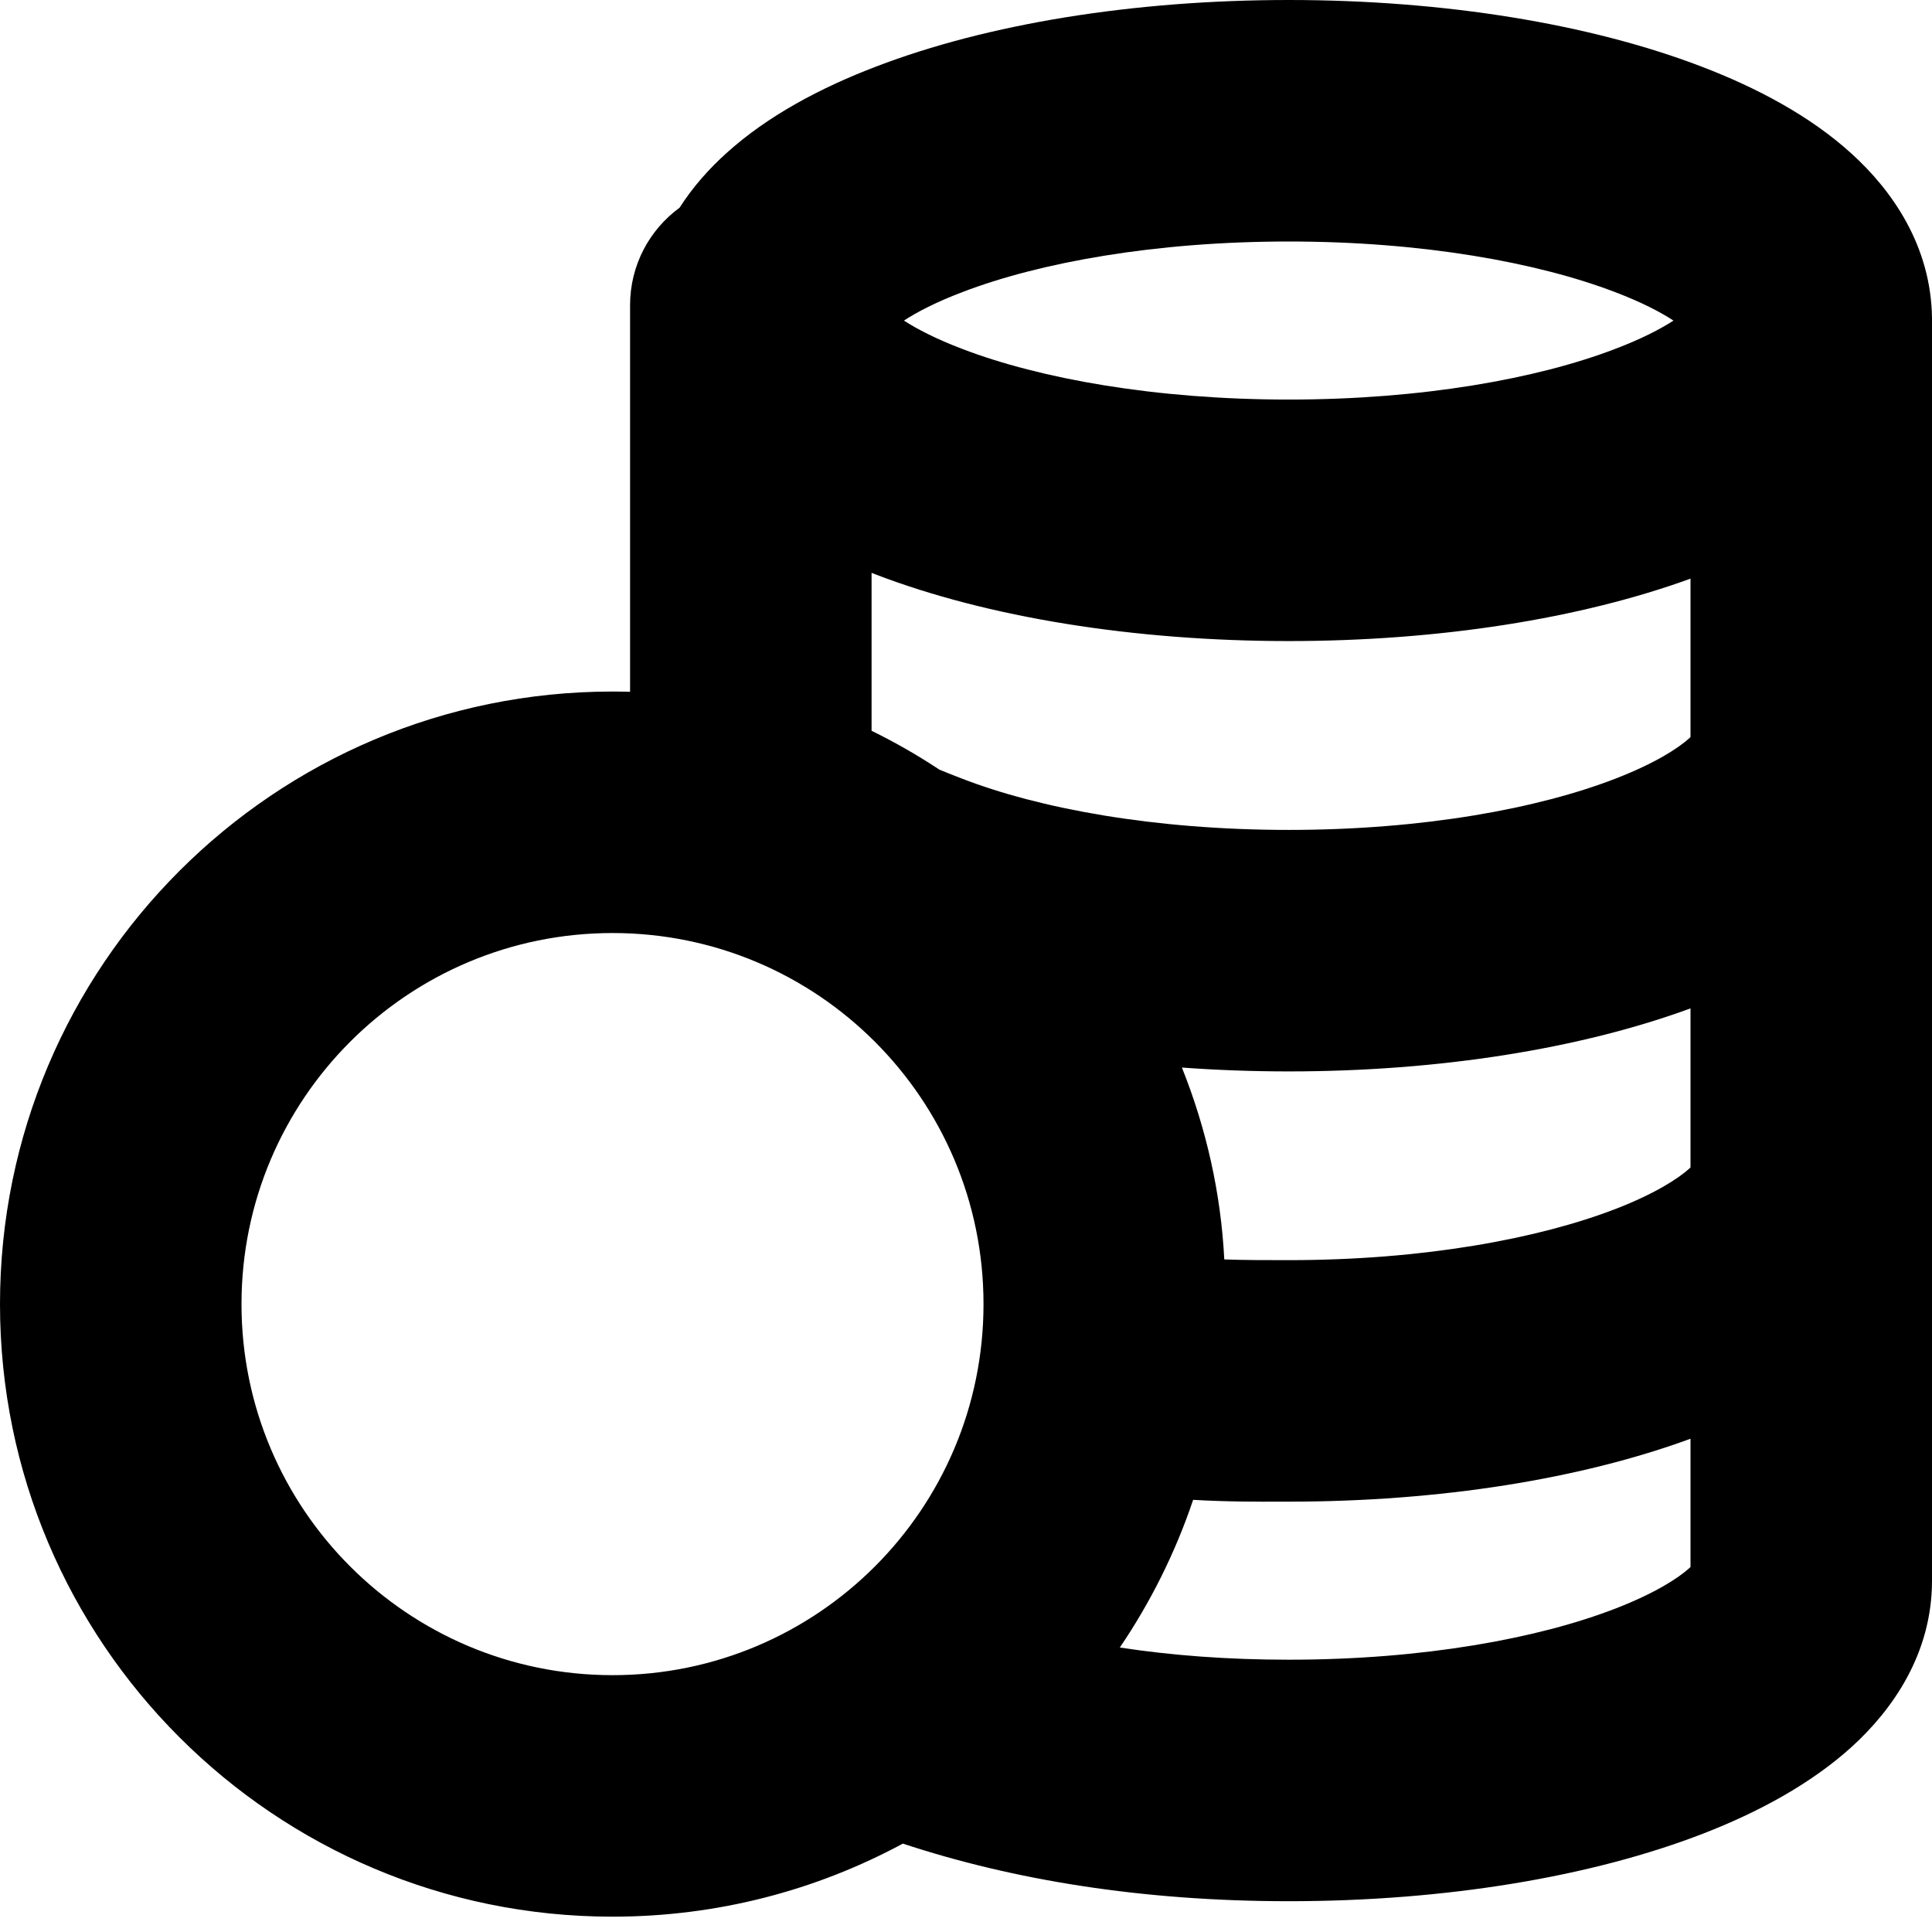 <svg width="16" height="16" viewBox="0 0 16 16" fill="none" xmlns="http://www.w3.org/2000/svg">
    <path fill-rule="evenodd" clip-rule="evenodd"
        d="M7.311 2.8C7.311 2.8 7.311 2.799 7.313 2.797C7.311 2.799 7.311 2.8 7.311 2.8ZM7.486 2.655C7.596 2.583 7.754 2.501 7.97 2.419C8.612 2.173 9.568 2 10.673 2C11.777 2 12.733 2.173 13.375 2.419C13.591 2.501 13.749 2.583 13.859 2.655C13.749 2.726 13.591 2.808 13.375 2.89C12.733 3.136 11.777 3.309 10.673 3.309C9.568 3.309 8.612 3.136 7.97 2.89C7.754 2.808 7.596 2.726 7.486 2.655ZM7.313 2.512C7.311 2.511 7.311 2.51 7.311 2.51C7.311 2.51 7.311 2.511 7.313 2.512ZM7.256 0.551C8.179 0.197 9.388 0 10.673 0C11.958 0 13.166 0.197 14.09 0.551C14.548 0.726 14.988 0.959 15.33 1.269C15.669 1.575 15.993 2.036 16 2.636L16 2.655V9.768C16 9.773 16 9.777 16 9.782C16 9.788 16 9.793 16 9.799V13.091C16 13.696 15.673 14.159 15.336 14.466C14.997 14.773 14.562 15.008 14.105 15.185C13.184 15.542 11.974 15.745 10.673 15.745C9.45 15.745 8.383 15.567 7.477 15.268C6.761 15.654 5.943 15.873 5.073 15.873C2.271 15.873 0 13.602 0 10.8C0 7.998 2.271 5.727 5.073 5.727C5.121 5.727 5.17 5.728 5.218 5.729V2.527C5.218 2.196 5.379 1.902 5.628 1.72C5.74 1.545 5.876 1.394 6.015 1.269C6.357 0.959 6.797 0.726 7.256 0.551ZM14 9.668V8.351C13.093 8.684 11.925 8.873 10.673 8.873C10.372 8.873 10.076 8.862 9.788 8.841C9.989 9.343 10.111 9.879 10.139 10.43C10.302 10.436 10.478 10.436 10.673 10.436C11.789 10.436 12.743 10.258 13.382 10.011C13.704 9.886 13.897 9.762 13.992 9.676C13.995 9.673 13.997 9.671 14 9.668ZM9.881 12.421C10.152 12.437 10.406 12.437 10.632 12.436H10.632L10.673 12.436C11.926 12.436 13.093 12.248 14 11.915V12.977L13.992 12.985C13.897 13.071 13.704 13.195 13.382 13.32C12.743 13.568 11.789 13.745 10.673 13.745C10.164 13.745 9.698 13.709 9.274 13.644C9.528 13.269 9.734 12.858 9.881 12.421ZM7.964 6.447C7.908 6.426 7.846 6.401 7.78 6.374C7.6 6.255 7.412 6.147 7.218 6.052V4.744L7.256 4.759C8.179 5.112 9.388 5.309 10.673 5.309C11.916 5.309 13.088 5.124 14 4.792V6.104L13.992 6.112C13.897 6.198 13.704 6.322 13.382 6.447C12.743 6.695 11.789 6.873 10.673 6.873C9.556 6.873 8.602 6.695 7.964 6.447ZM2 10.8C2 9.103 3.376 7.727 5.073 7.727C6.77 7.727 8.145 9.103 8.145 10.8C8.145 12.497 6.77 13.873 5.073 13.873C3.376 13.873 2 12.497 2 10.8Z"
        fill="currentColor" />
</svg>